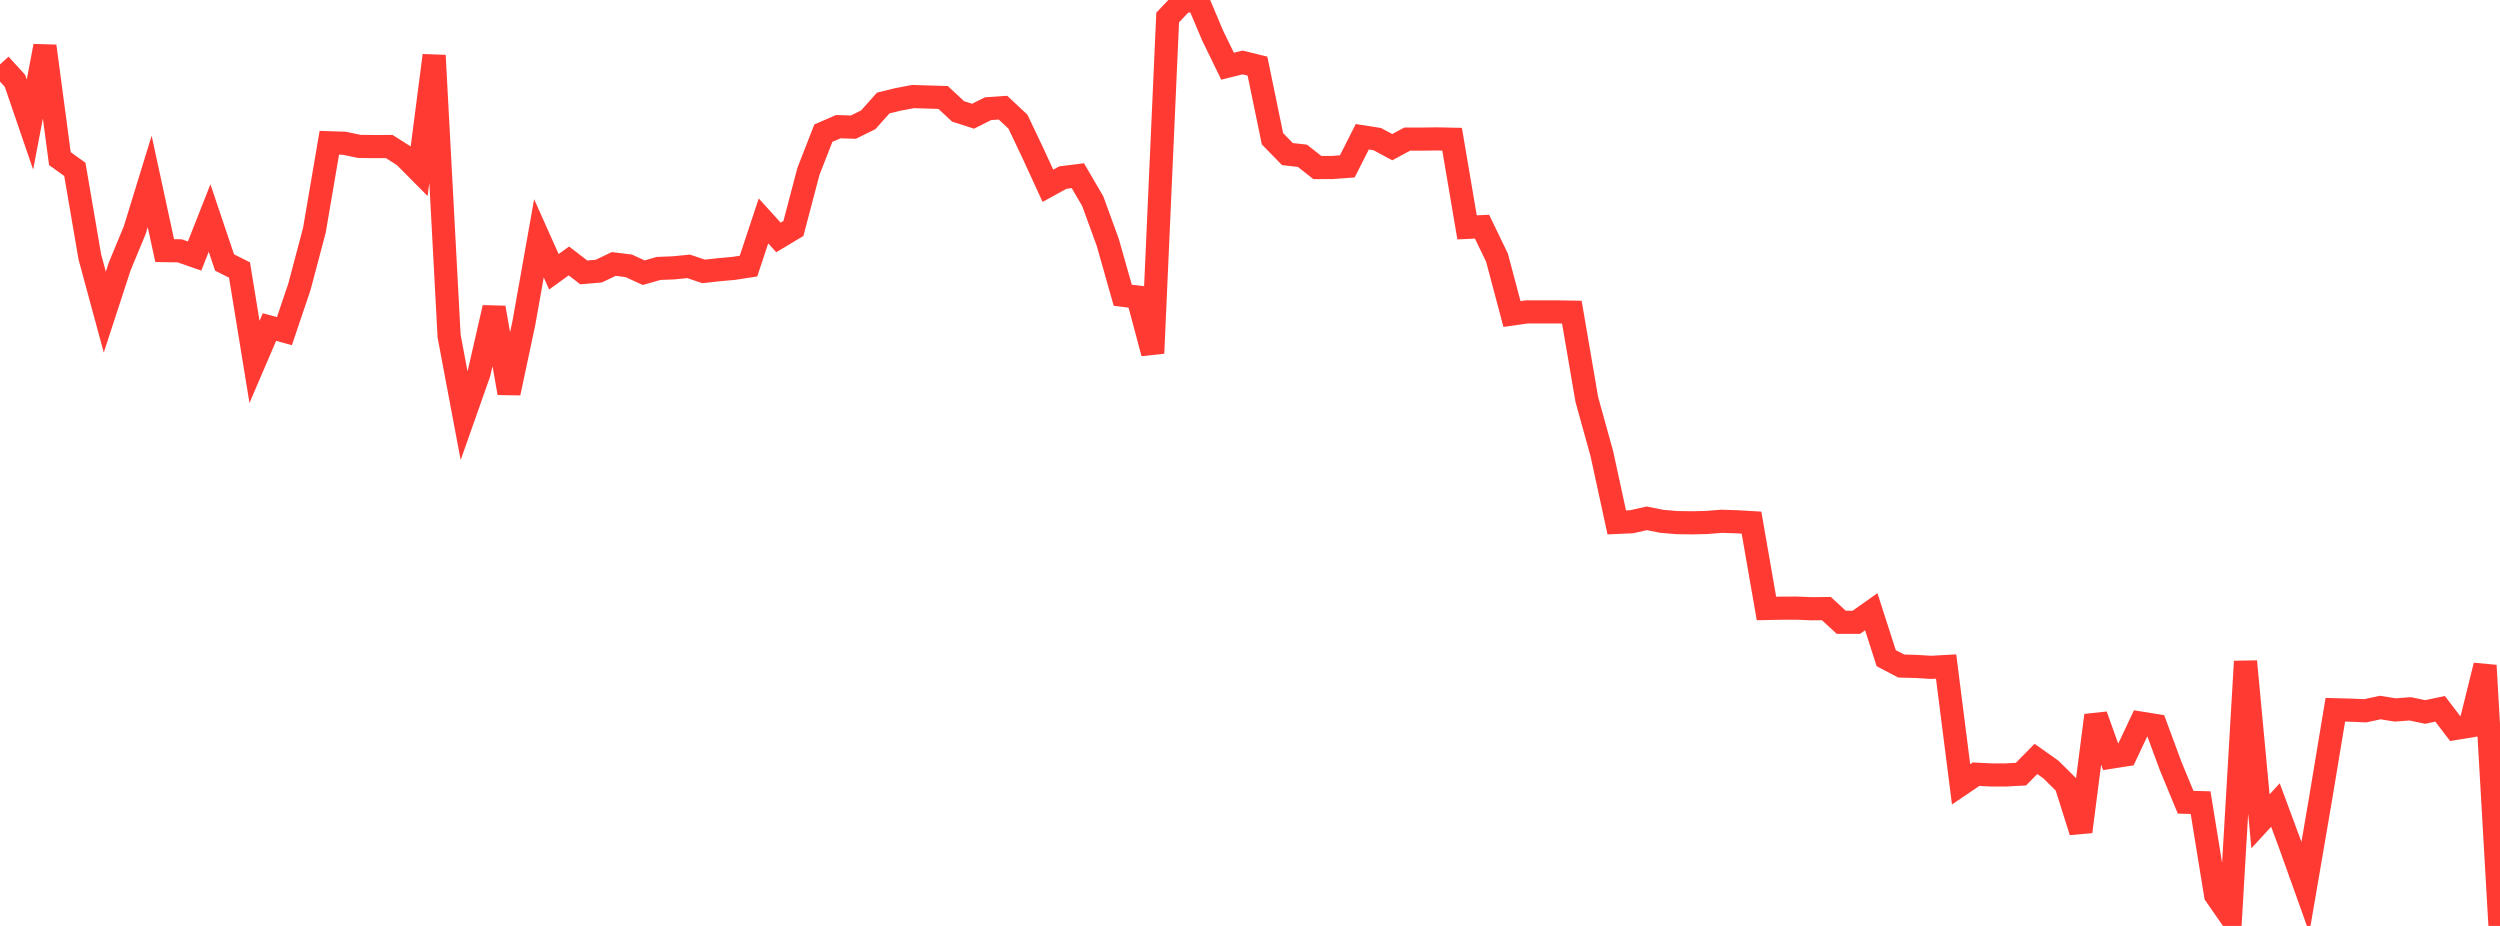 <?xml version="1.0" standalone="no"?>
<!DOCTYPE svg PUBLIC "-//W3C//DTD SVG 1.1//EN" "http://www.w3.org/Graphics/SVG/1.1/DTD/svg11.dtd">

<svg width="135" height="50" viewBox="0 0 135 50" preserveAspectRatio="none" 
  xmlns="http://www.w3.org/2000/svg"
  xmlns:xlink="http://www.w3.org/1999/xlink">


<polyline points="0.0, 3.479 0.808, 4.365 1.617, 6.726 2.425, 2.489 3.234, 8.566 4.042, 9.147 4.85, 13.871 5.659, 16.854 6.467, 14.379 7.275, 12.43 8.084, 9.797 8.892, 13.532 9.701, 13.545 10.509, 13.825 11.317, 11.773 12.126, 14.174 12.934, 14.581 13.743, 19.544 14.551, 17.661 15.359, 17.882 16.168, 15.487 16.976, 12.438 17.784, 7.709 18.593, 7.736 19.401, 7.905 20.21, 7.916 21.018, 7.912 21.826, 8.424 22.635, 9.24 23.443, 2.995 24.251, 18.147 25.06, 22.441 25.868, 20.15 26.677, 16.614 27.485, 21.224 28.293, 17.421 29.102, 12.869 29.91, 14.677 30.719, 14.091 31.527, 14.711 32.335, 14.639 33.144, 14.254 33.952, 14.355 34.76, 14.725 35.569, 14.495 36.377, 14.464 37.186, 14.383 37.994, 14.656 38.802, 14.566 39.611, 14.494 40.419, 14.369 41.228, 11.93 42.036, 12.822 42.844, 12.337 43.653, 9.262 44.461, 7.191 45.269, 6.839 46.078, 6.867 46.886, 6.468 47.695, 5.562 48.503, 5.365 49.311, 5.213 50.12, 5.24 50.928, 5.263 51.737, 6.015 52.545, 6.276 53.353, 5.87 54.162, 5.815 54.97, 6.571 55.778, 8.27 56.587, 10.032 57.395, 9.589 58.204, 9.487 59.012, 10.873 59.82, 13.091 60.629, 15.945 61.437, 16.044 62.246, 19.074 63.054, 0.945 63.862, 0.092 64.671, 0.0 65.479, 1.912 66.287, 3.574 67.096, 3.373 67.904, 3.571 68.713, 7.492 69.521, 8.32 70.329, 8.412 71.138, 9.047 71.946, 9.044 72.754, 8.985 73.563, 7.386 74.371, 7.512 75.18, 7.947 75.988, 7.512 76.796, 7.512 77.605, 7.501 78.413, 7.518 79.222, 12.278 80.03, 12.24 80.838, 13.915 81.647, 16.957 82.455, 16.842 83.263, 16.842 84.072, 16.842 84.88, 16.856 85.689, 21.576 86.497, 24.488 87.305, 28.21 88.114, 28.173 88.922, 27.99 89.731, 28.15 90.539, 28.22 91.347, 28.232 92.156, 28.215 92.964, 28.149 93.772, 28.175 94.581, 28.222 95.389, 32.858 96.198, 32.841 97.006, 32.839 97.814, 32.872 98.623, 32.863 99.431, 33.605 100.24, 33.605 101.048, 33.033 101.856, 35.542 102.665, 35.966 103.473, 35.988 104.281, 36.037 105.09, 35.992 105.898, 42.353 106.707, 41.806 107.515, 41.847 108.323, 41.847 109.132, 41.803 109.94, 40.982 110.749, 41.555 111.557, 42.354 112.365, 44.909 113.174, 38.631 113.982, 40.889 114.79, 40.762 115.599, 39.048 116.407, 39.178 117.216, 41.367 118.024, 43.321 118.832, 43.342 119.641, 48.327 120.449, 49.494 121.257, 35.716 122.066, 44.35 122.874, 43.472 123.683, 45.655 124.491, 47.914 125.299, 43.202 126.108, 38.327 126.916, 38.348 127.725, 38.382 128.533, 38.207 129.341, 38.337 130.15, 38.277 130.958, 38.446 131.766, 38.276 132.575, 39.337 133.383, 39.204 134.192, 35.935 135.0, 50.0" fill="none" stroke="#ff3a33" stroke-width="1.25"/>

</svg>